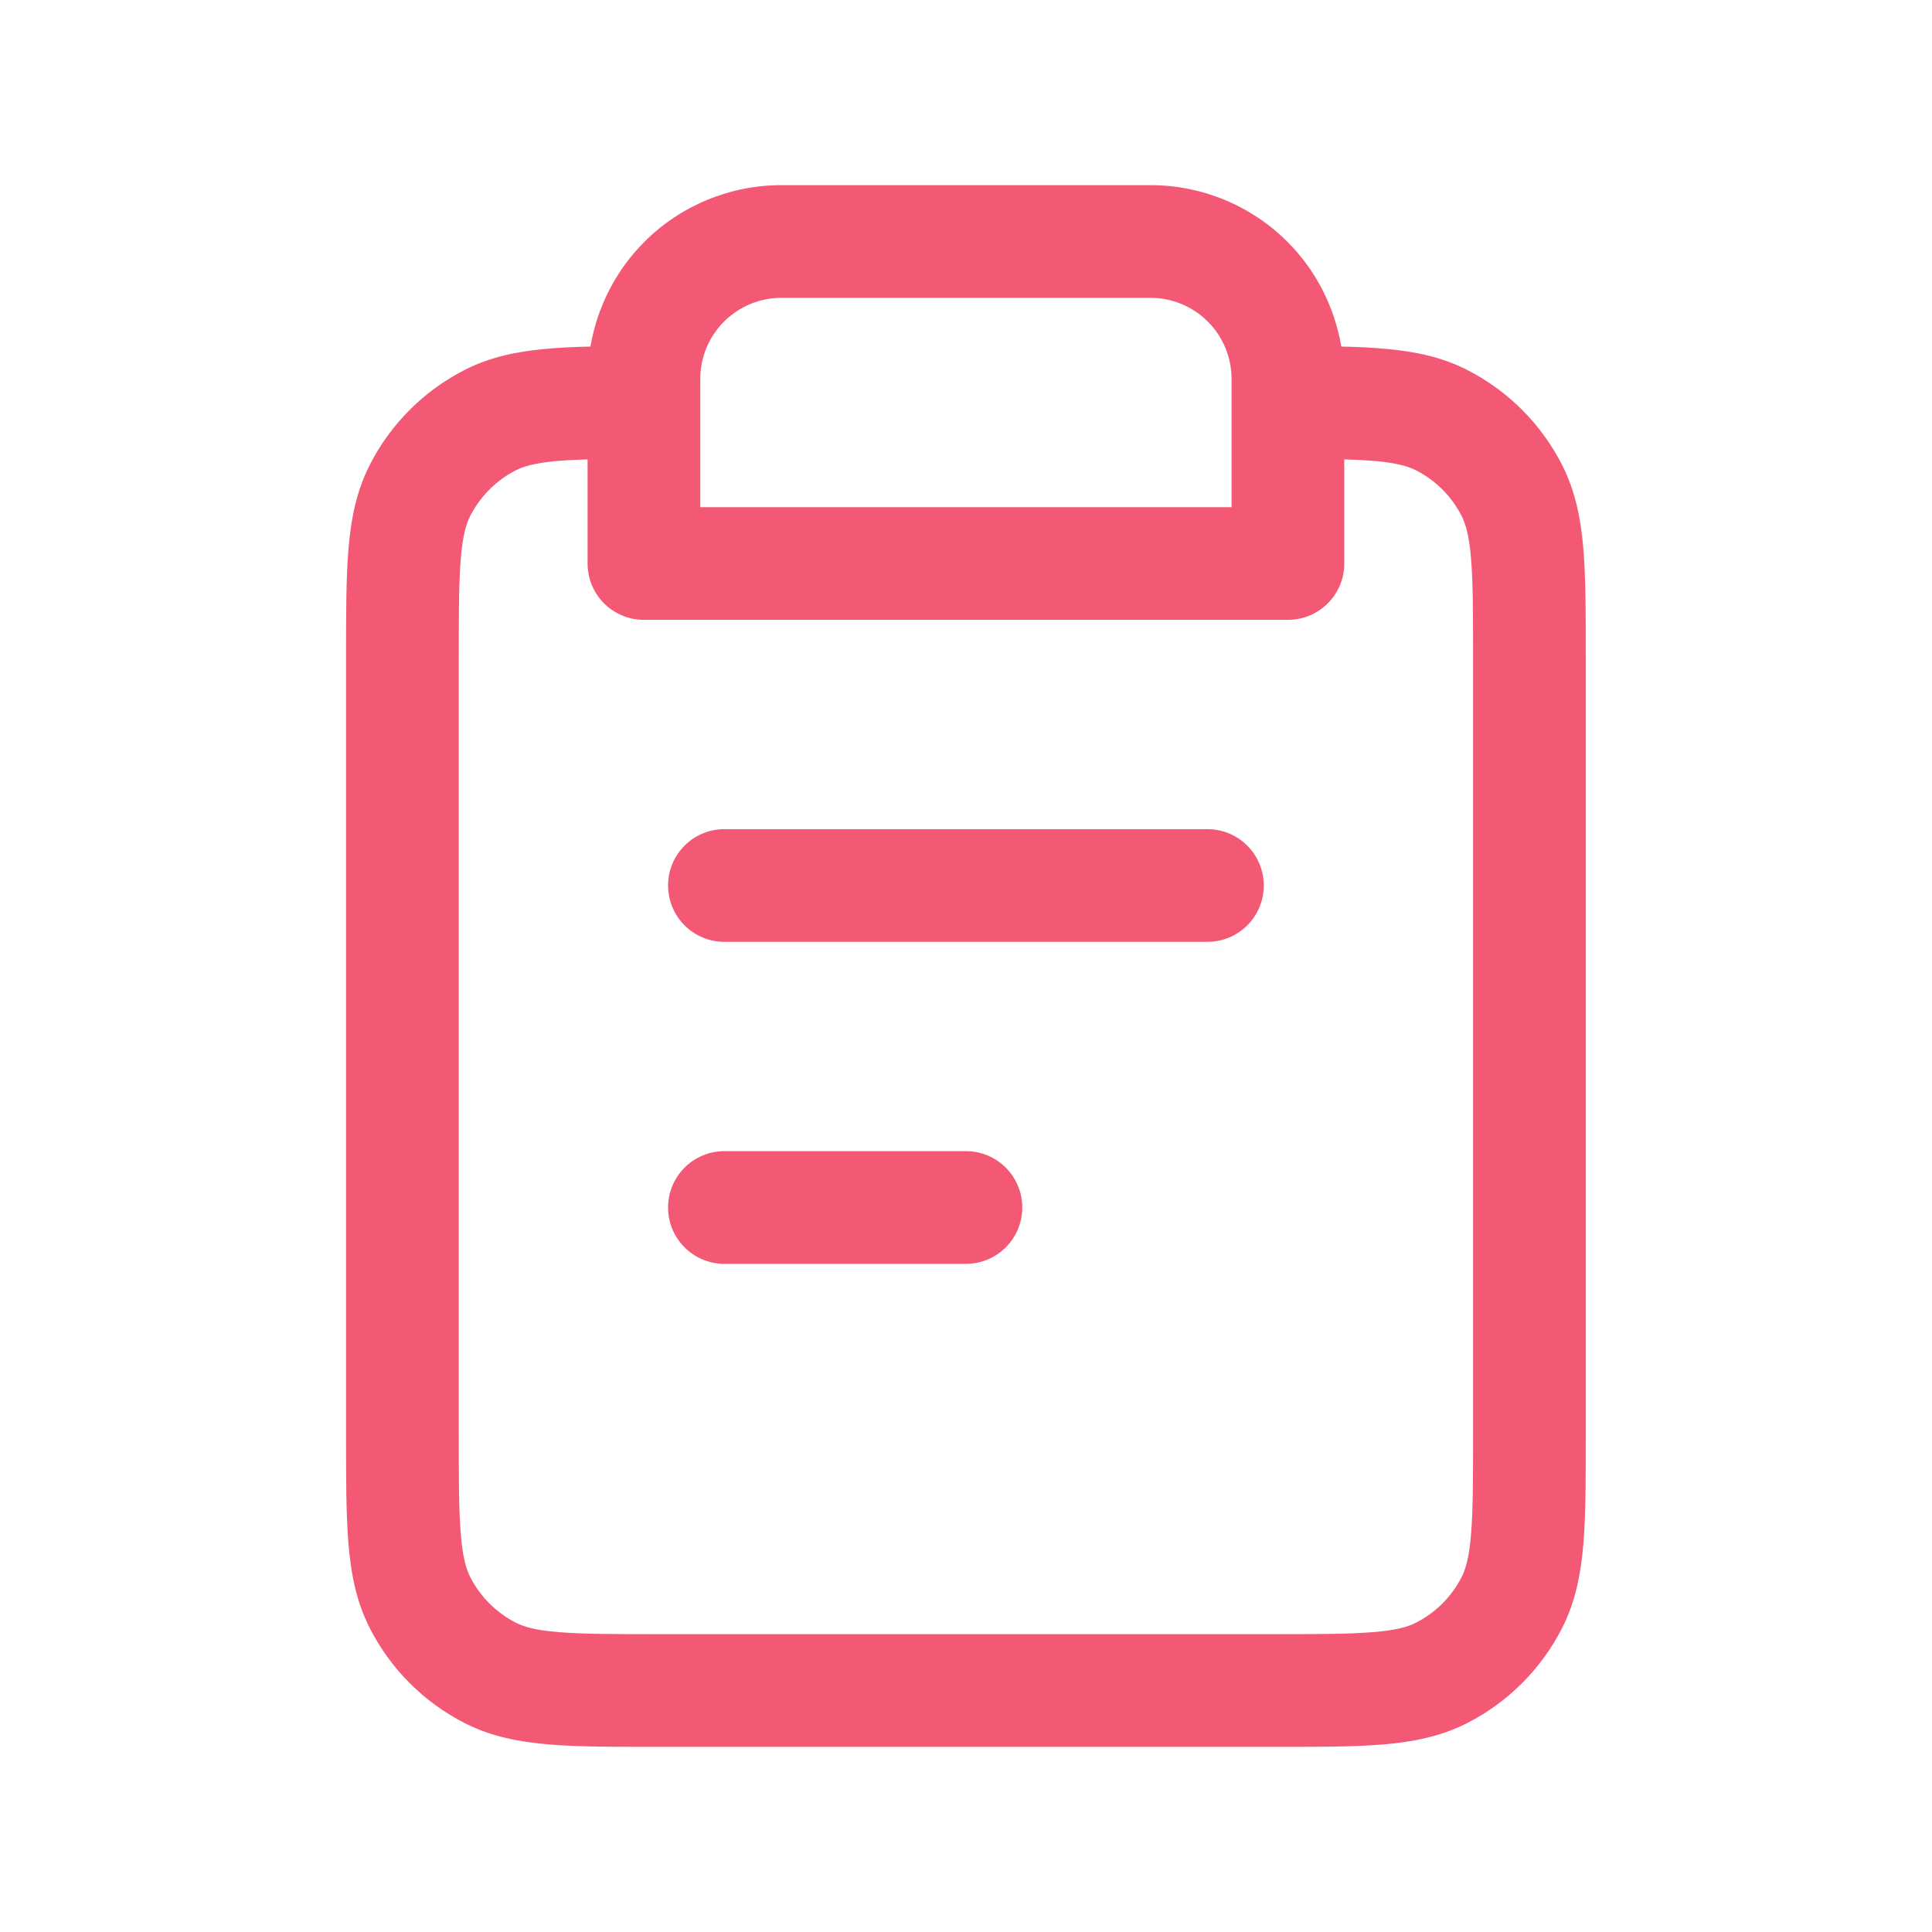 <?xml version="1.0" encoding="UTF-8"?> <svg xmlns="http://www.w3.org/2000/svg" width="24" height="24" viewBox="0 0 24 24" fill="none"><path d="M18.299 8.2C18.299 7.629 18.299 7.242 18.274 6.943C18.251 6.653 18.207 6.509 18.157 6.41C18.033 6.166 17.834 5.966 17.589 5.842C17.496 5.795 17.363 5.754 17.106 5.729C16.989 5.718 16.855 5.711 16.699 5.707V7C16.699 7.387 16.386 7.7 15.999 7.7H7.999C7.612 7.7 7.299 7.387 7.299 7V5.707C7.143 5.711 7.009 5.718 6.892 5.729C6.635 5.754 6.502 5.795 6.409 5.842C6.165 5.966 5.965 6.166 5.841 6.41C5.791 6.509 5.747 6.653 5.724 6.943C5.699 7.242 5.699 7.629 5.699 8.2V17.8C5.699 18.371 5.699 18.758 5.724 19.057C5.747 19.347 5.791 19.491 5.841 19.59C5.965 19.834 6.165 20.034 6.409 20.158C6.508 20.209 6.652 20.252 6.942 20.275C7.241 20.3 7.628 20.3 8.199 20.3H15.799C16.37 20.3 16.757 20.3 17.056 20.275C17.346 20.252 17.49 20.209 17.589 20.158C17.834 20.034 18.033 19.834 18.157 19.59C18.207 19.491 18.251 19.347 18.274 19.057C18.299 18.758 18.299 18.371 18.299 17.8V8.2ZM11.999 14.3C12.386 14.3 12.699 14.613 12.699 15C12.699 15.387 12.386 15.7 11.999 15.7H8.999C8.612 15.7 8.299 15.387 8.299 15C8.299 14.613 8.612 14.3 8.999 14.3H11.999ZM14.999 10.3C15.386 10.3 15.699 10.613 15.699 11C15.699 11.387 15.386 11.7 14.999 11.7H8.999C8.612 11.7 8.299 11.387 8.299 11C8.299 10.613 8.612 10.3 8.999 10.3H14.999ZM9.706 3.7C9.439 3.7 9.183 3.806 8.994 3.995C8.805 4.184 8.699 4.44 8.699 4.707V6.3H15.299V4.707C15.299 4.44 15.193 4.184 15.004 3.995C14.815 3.806 14.559 3.7 14.292 3.7H9.706ZM19.699 17.8C19.699 18.348 19.7 18.802 19.67 19.171C19.639 19.548 19.572 19.897 19.404 20.226C19.145 20.734 18.733 21.146 18.225 21.405C17.896 21.573 17.547 21.64 17.17 21.671C16.801 21.701 16.347 21.7 15.799 21.7H8.199C7.651 21.7 7.197 21.701 6.828 21.671C6.451 21.64 6.102 21.573 5.773 21.405C5.265 21.146 4.853 20.734 4.594 20.226C4.426 19.897 4.359 19.548 4.328 19.171C4.298 18.802 4.299 18.348 4.299 17.8V8.2C4.299 7.652 4.298 7.198 4.328 6.829C4.359 6.452 4.426 6.103 4.594 5.774C4.853 5.266 5.265 4.854 5.773 4.595C6.083 4.437 6.409 4.369 6.759 4.336C6.933 4.319 7.124 4.309 7.335 4.305C7.418 3.816 7.649 3.36 8.004 3.005C8.455 2.553 9.068 2.3 9.706 2.3H14.292C14.93 2.3 15.543 2.553 15.994 3.005C16.349 3.36 16.579 3.816 16.662 4.305C16.873 4.309 17.065 4.319 17.239 4.336C17.589 4.369 17.916 4.437 18.225 4.595C18.733 4.854 19.145 5.266 19.404 5.774C19.572 6.103 19.639 6.452 19.67 6.829C19.7 7.198 19.699 7.652 19.699 8.2V17.8Z" fill="#F35975"></path></svg> 